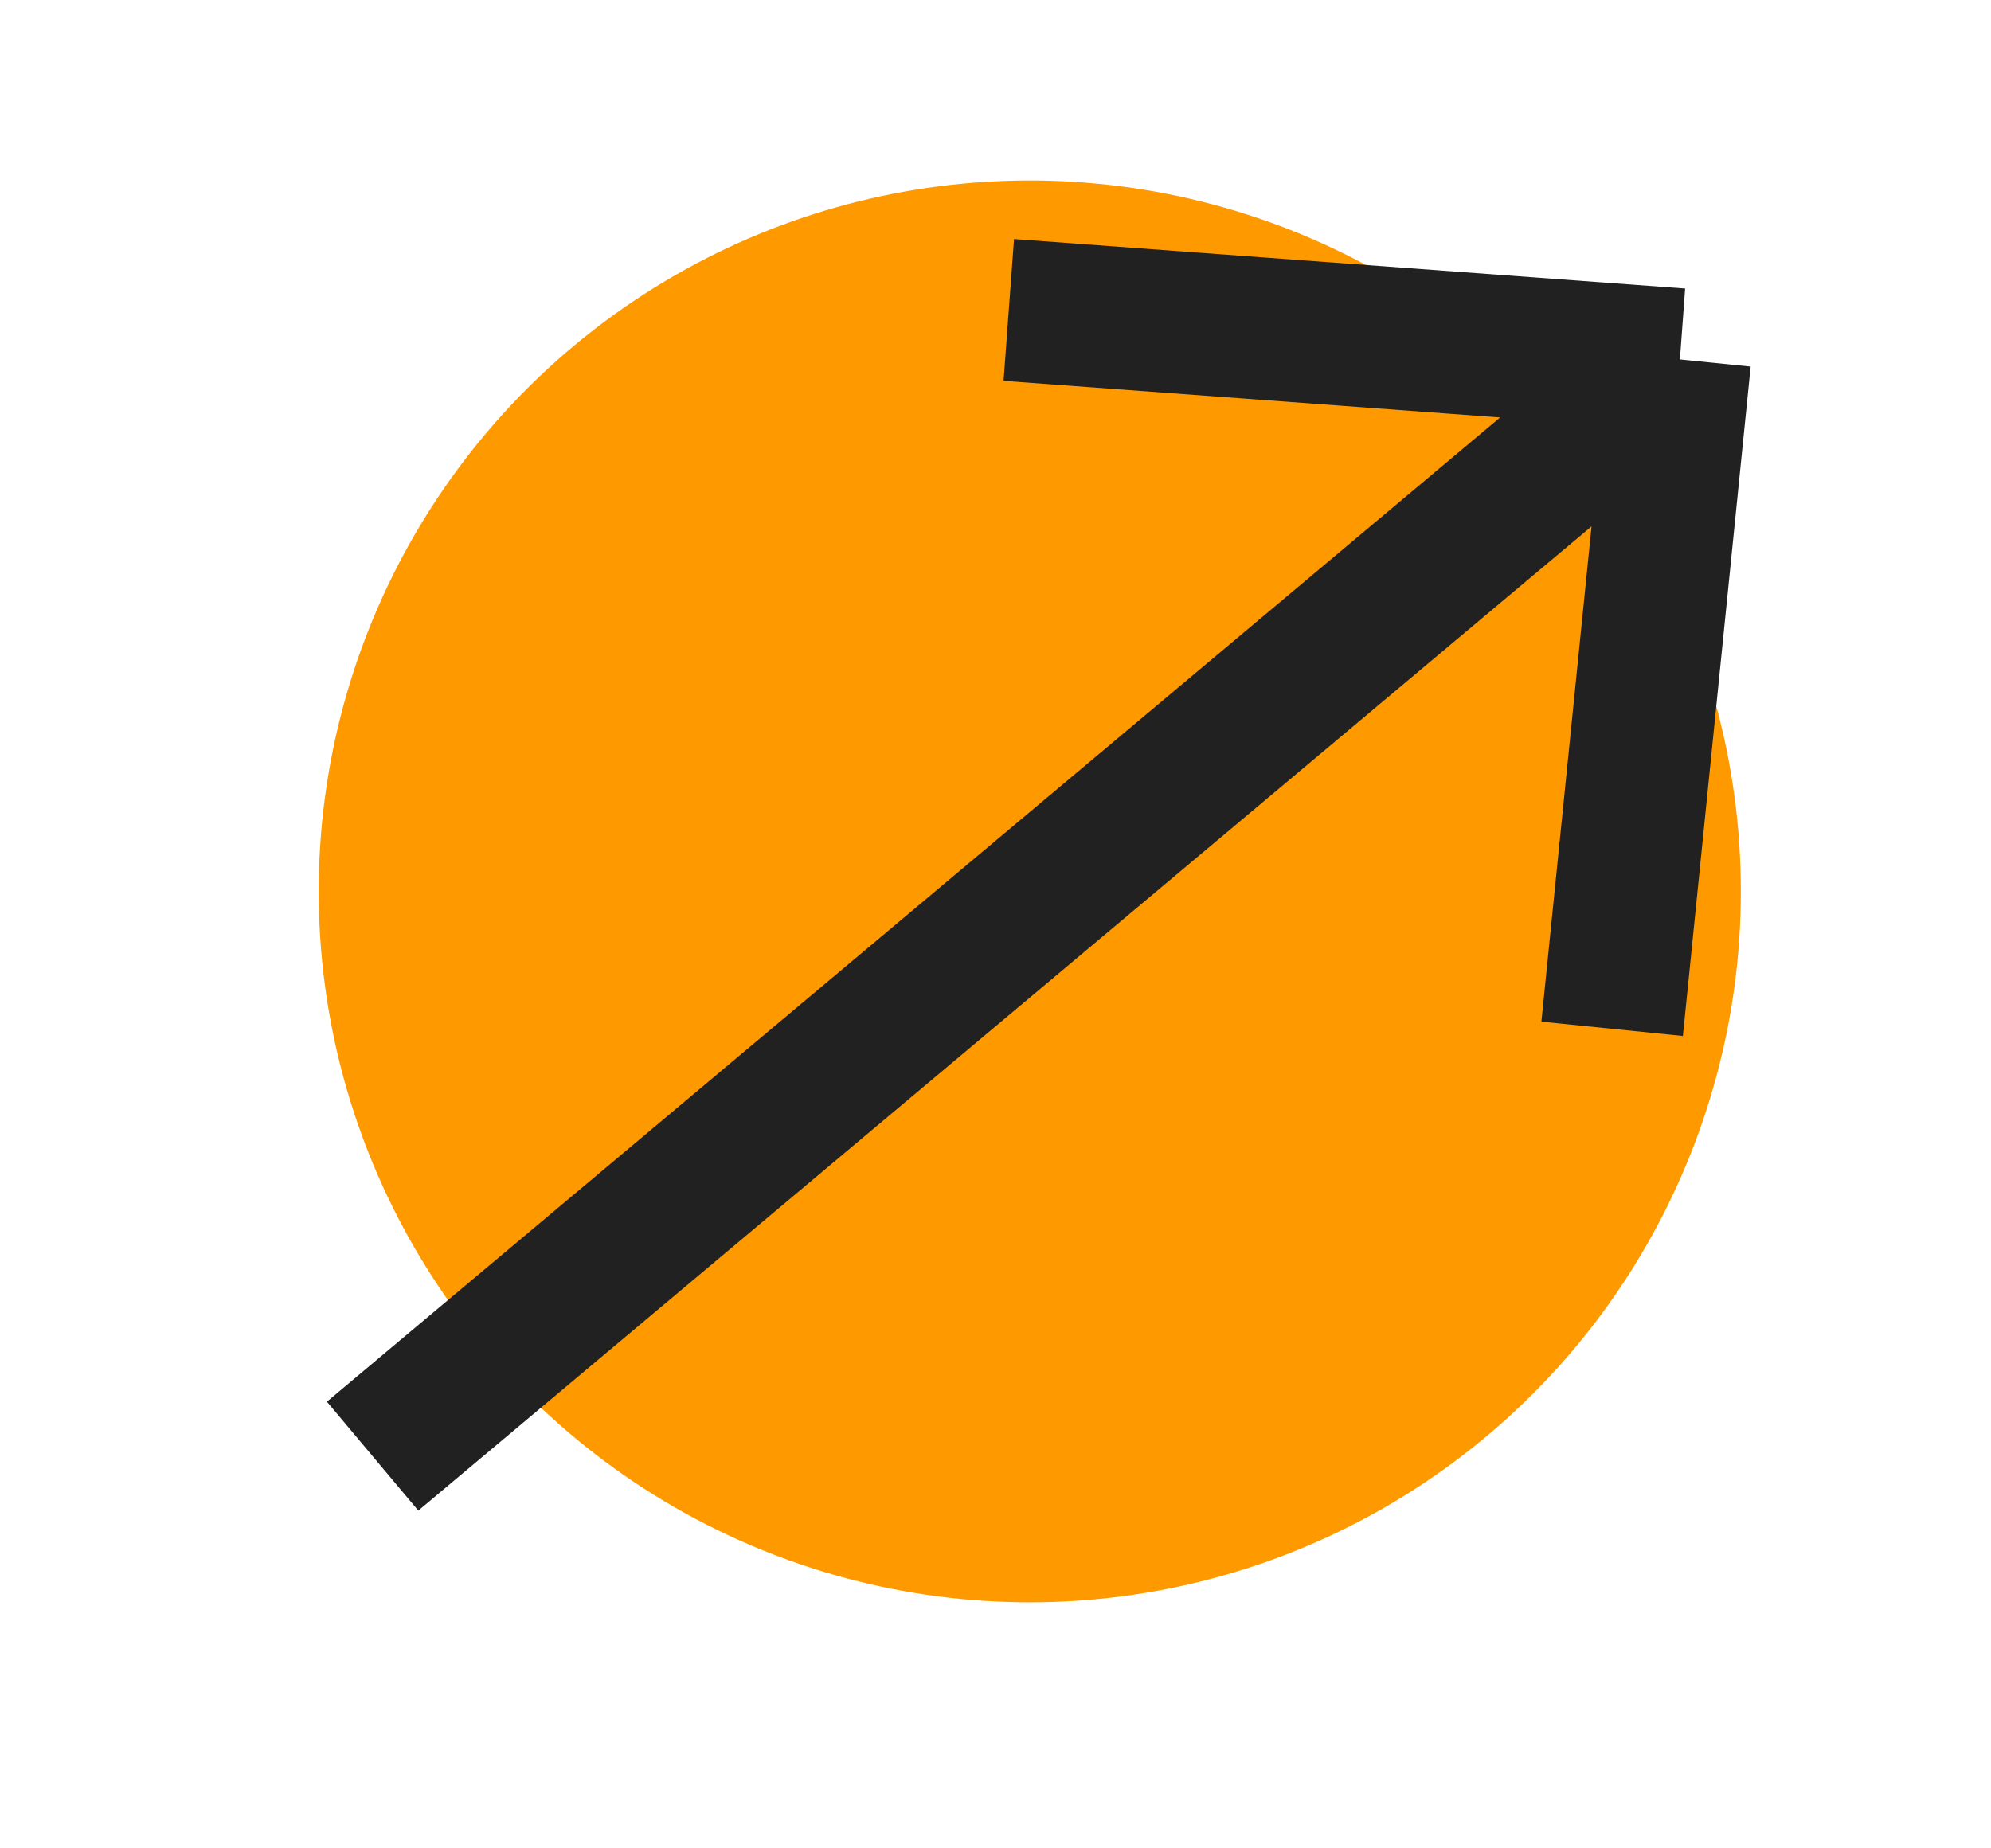 <svg width="28" height="26" viewBox="0 0 28 26" fill="none" xmlns="http://www.w3.org/2000/svg">
<g id="Icon">
<circle id="Ellipse 18" cx="14.482" cy="12.539" r="10" fill="#ff9900"/>
<path id="Vector 3" d="M5.24 20.483L23.625 5.056M23.625 5.056L22.672 14.472M23.625 5.056L14.187 4.36" stroke="#212121" stroke-width="2"/>
</g>
</svg>
